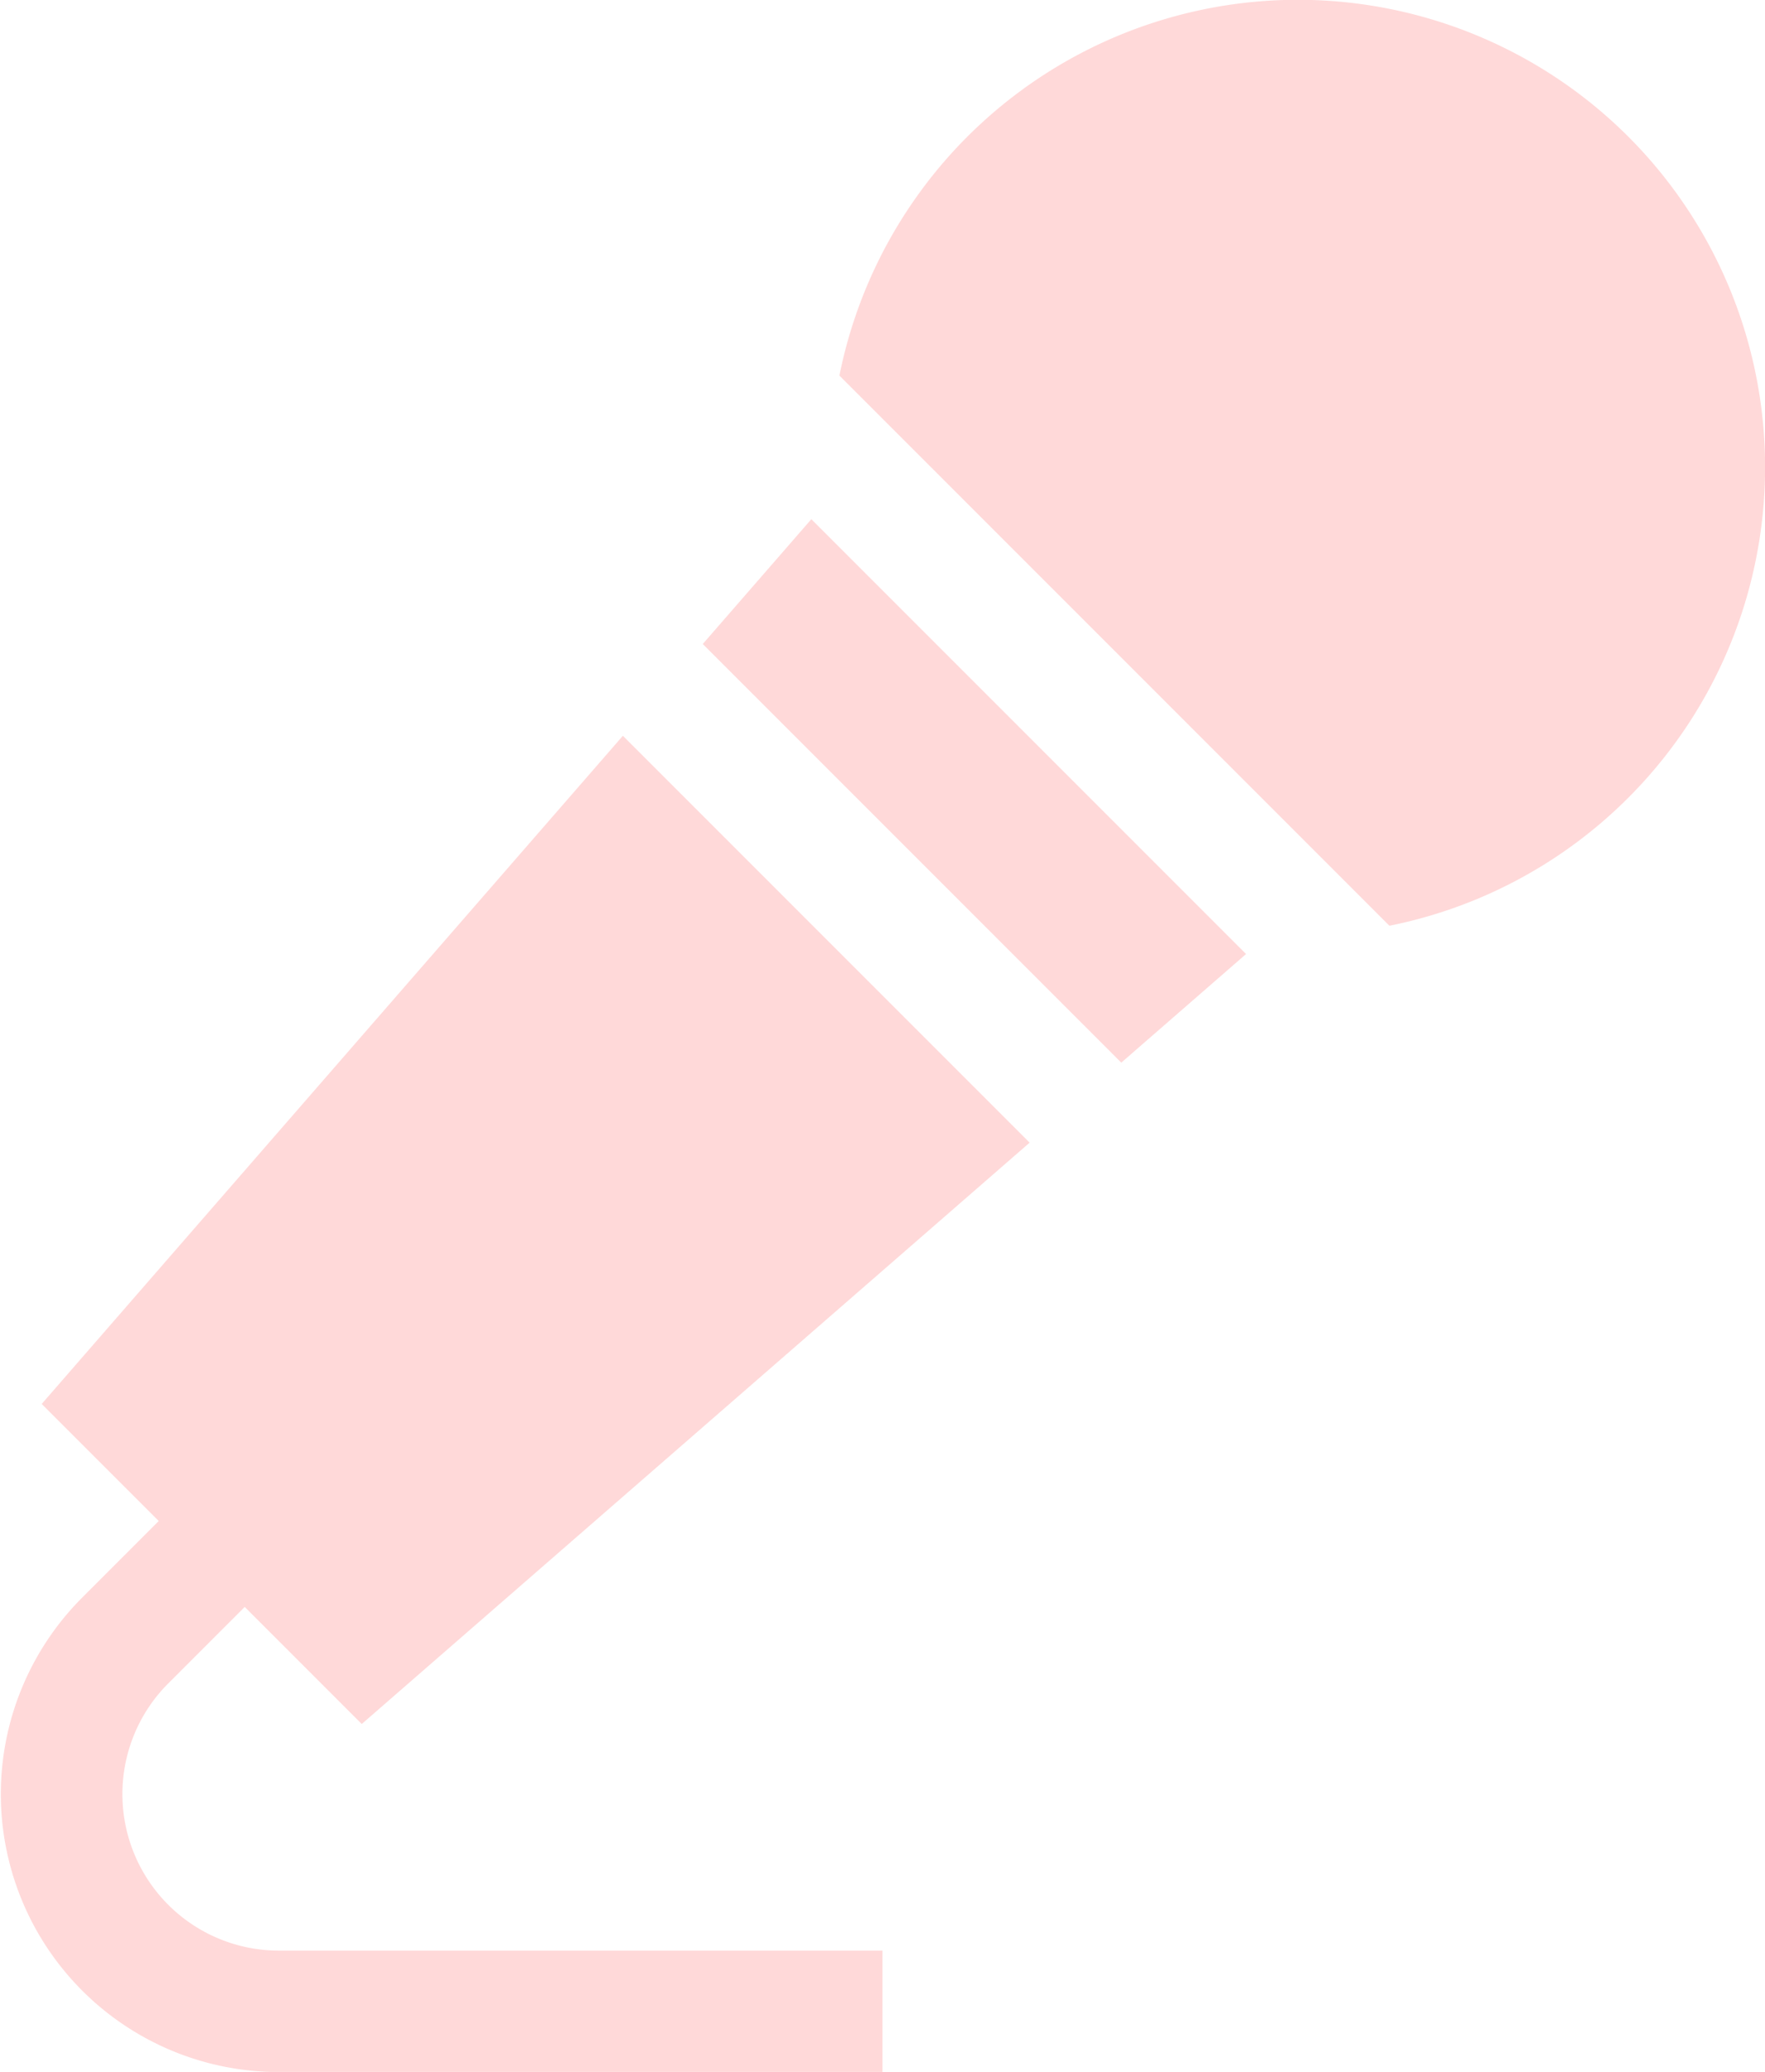 <svg xmlns="http://www.w3.org/2000/svg" width="17.101" height="20.069" viewBox="0 0 17.101 20.069"><g transform="translate(-260.999 -23.999)"><g transform="translate(260.999 23.999)"><path d="M476.14,25.323a4.53,4.53,0,0,0-7.644,2.314l5.329,5.329a4.53,4.53,0,0,0,2.314-7.644Zm0,0" transform="translate(-460.363 -23.999)" fill="#ffd9d9"/><path d="M267.034,205.812l-5.631,6.472,1.134,1.134-.742.742a2.692,2.692,0,0,0,1.9,4.595h5.854v-1.176H263.7a1.516,1.516,0,0,1-1.072-2.587l.742-.742,1.134,1.134,6.471-5.631Zm0,0" transform="translate(-260.999 -198.685)" fill="#ffd9d9"/></g><path d="M435.759,152.293l-1.052,1.209,4.055,4.055,1.209-1.052Zm0,0" transform="translate(-166.899 -123.265)" fill="#ffd9d9"/></g></svg>
